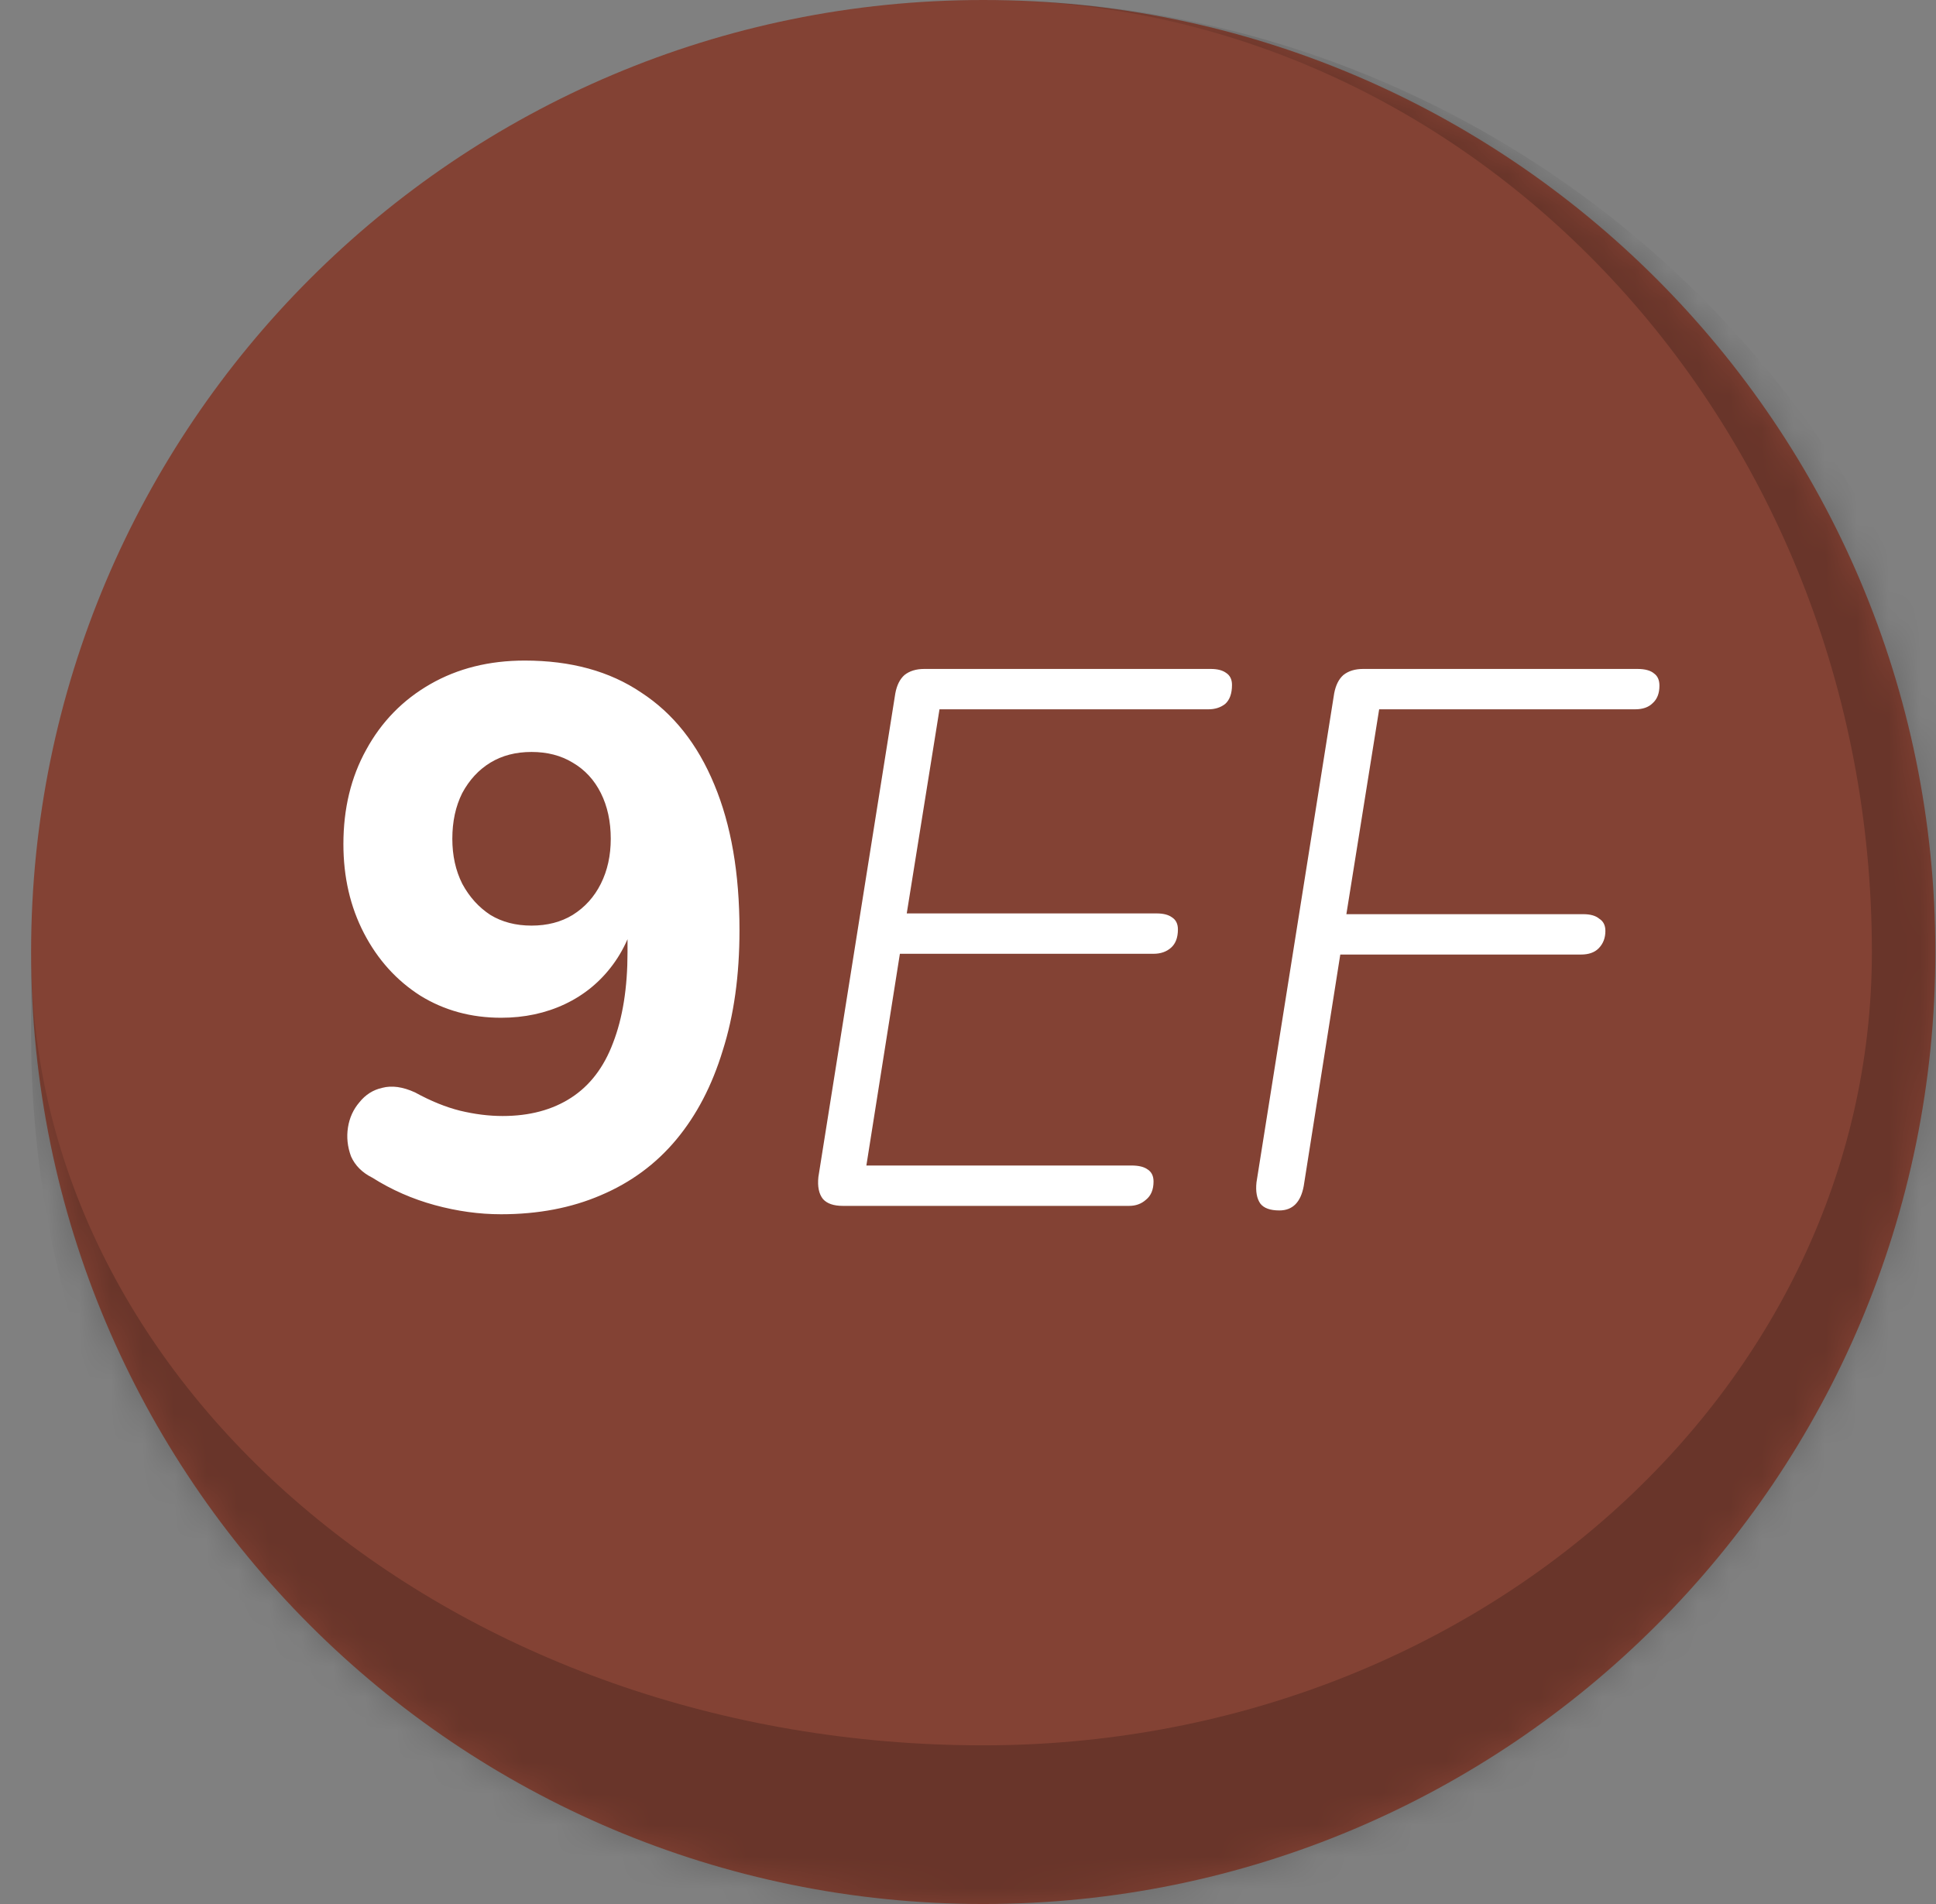 <svg width="61" height="60" viewBox="0 0 61 60" fill="none" xmlns="http://www.w3.org/2000/svg">
<rect x="0" y="0" width="61" height="60" fill="#808080" stroke="none"/>
<mask id="path-1-inside-1_3642_757" fill="white">
<path d="M0.98 30C0.98 13.431 14.411 0 30.98 0V0C47.548 0 60.98 13.431 60.98 30V30C60.98 46.569 47.548 60 30.98 60V60C14.411 60 0.98 46.569 0.98 30V30Z"/>
</mask>
<path d="M0.98 30C0.98 13.431 14.411 0 30.98 0V0C47.548 0 60.98 13.431 60.98 30V30C60.98 46.569 47.548 60 30.98 60V60C14.411 60 0.98 46.569 0.98 30V30Z" fill="#834234"/>
<path d="M0.98 0H60.98H0.98ZM62.98 35.388C62.98 51.742 49.722 65 33.368 65H33.368C15.48 65 0.98 50.499 0.98 32.612V30C0.98 43.807 14.411 55 30.98 55C46.444 55 58.98 43.807 58.98 30L62.98 35.388ZM0.98 60V0V60ZM30.98 0C48.653 0 62.98 14.327 62.98 32V35.388C62.98 51.742 49.722 65 33.368 65L30.98 55C46.444 55 58.98 43.807 58.98 30C58.98 13.431 46.444 0 30.98 0Z" fill="black" fill-opacity="0.2" mask="url(#path-1-inside-1_3642_757)"/>
<path d="M15.788 38.264C15.1 38.264 14.404 38.168 13.7 37.976C12.996 37.784 12.34 37.496 11.732 37.112C11.412 36.952 11.188 36.728 11.06 36.44C10.948 36.136 10.916 35.832 10.964 35.528C11.012 35.224 11.132 34.96 11.324 34.736C11.516 34.496 11.756 34.344 12.044 34.28C12.348 34.2 12.692 34.248 13.076 34.424C13.572 34.696 14.044 34.888 14.492 35C14.956 35.112 15.404 35.168 15.836 35.168C16.684 35.168 17.404 34.976 17.996 34.592C18.588 34.208 19.028 33.632 19.316 32.864C19.62 32.08 19.772 31.128 19.772 30.008V28.448H20.108C19.98 29.2 19.716 29.848 19.316 30.392C18.916 30.936 18.412 31.352 17.804 31.64C17.196 31.928 16.524 32.072 15.788 32.072C14.844 32.072 13.996 31.84 13.244 31.376C12.492 30.896 11.9 30.24 11.468 29.408C11.036 28.576 10.82 27.64 10.82 26.6C10.82 25.48 11.06 24.488 11.54 23.624C12.02 22.744 12.692 22.056 13.556 21.56C14.42 21.064 15.412 20.816 16.532 20.816C17.988 20.816 19.212 21.152 20.204 21.824C21.212 22.48 21.98 23.448 22.508 24.728C23.036 25.992 23.3 27.52 23.3 29.312C23.3 30.736 23.124 32 22.772 33.104C22.436 34.208 21.948 35.144 21.308 35.912C20.668 36.68 19.876 37.264 18.932 37.664C18.004 38.064 16.956 38.264 15.788 38.264ZM16.748 29.168C17.244 29.168 17.676 29.056 18.044 28.832C18.428 28.592 18.724 28.264 18.932 27.848C19.14 27.432 19.244 26.96 19.244 26.432C19.244 25.888 19.14 25.408 18.932 24.992C18.724 24.576 18.428 24.256 18.044 24.032C17.676 23.808 17.244 23.696 16.748 23.696C16.252 23.696 15.82 23.808 15.452 24.032C15.084 24.256 14.788 24.576 14.564 24.992C14.356 25.408 14.252 25.888 14.252 26.432C14.252 26.96 14.356 27.432 14.564 27.848C14.788 28.264 15.084 28.592 15.452 28.832C15.82 29.056 16.252 29.168 16.748 29.168ZM26.554 38C26.266 38 26.058 37.928 25.93 37.784C25.802 37.624 25.754 37.392 25.786 37.088L28.21 21.848C28.258 21.592 28.354 21.4 28.498 21.272C28.658 21.144 28.866 21.08 29.122 21.08H38.146C38.354 21.08 38.514 21.12 38.626 21.2C38.754 21.28 38.818 21.408 38.818 21.584C38.818 21.856 38.746 22.056 38.602 22.184C38.458 22.296 38.282 22.352 38.074 22.352H29.602L28.57 28.784H36.442C36.65 28.784 36.81 28.824 36.922 28.904C37.05 28.984 37.114 29.112 37.114 29.288C37.114 29.544 37.042 29.736 36.898 29.864C36.754 29.992 36.57 30.056 36.346 30.056H28.354L27.298 36.728H35.65C35.874 36.728 36.042 36.768 36.154 36.848C36.282 36.928 36.346 37.056 36.346 37.232C36.346 37.488 36.266 37.68 36.106 37.808C35.962 37.936 35.786 38 35.578 38H26.554ZM40.31 38.144C40.023 38.144 39.822 38.072 39.711 37.928C39.599 37.768 39.559 37.544 39.59 37.256L42.038 21.848C42.087 21.592 42.182 21.4 42.327 21.272C42.486 21.144 42.694 21.08 42.95 21.08H51.59C51.831 21.08 52.007 21.128 52.118 21.224C52.23 21.304 52.286 21.432 52.286 21.608C52.286 21.848 52.215 22.032 52.071 22.16C51.943 22.288 51.758 22.352 51.519 22.352H43.455L42.422 28.808H49.886C50.111 28.808 50.279 28.856 50.391 28.952C50.519 29.032 50.583 29.16 50.583 29.336C50.583 29.56 50.511 29.744 50.367 29.888C50.239 30.016 50.054 30.08 49.815 30.08H42.23L41.078 37.376C40.983 37.888 40.727 38.144 40.31 38.144Z" fill="white"/>
</svg>
